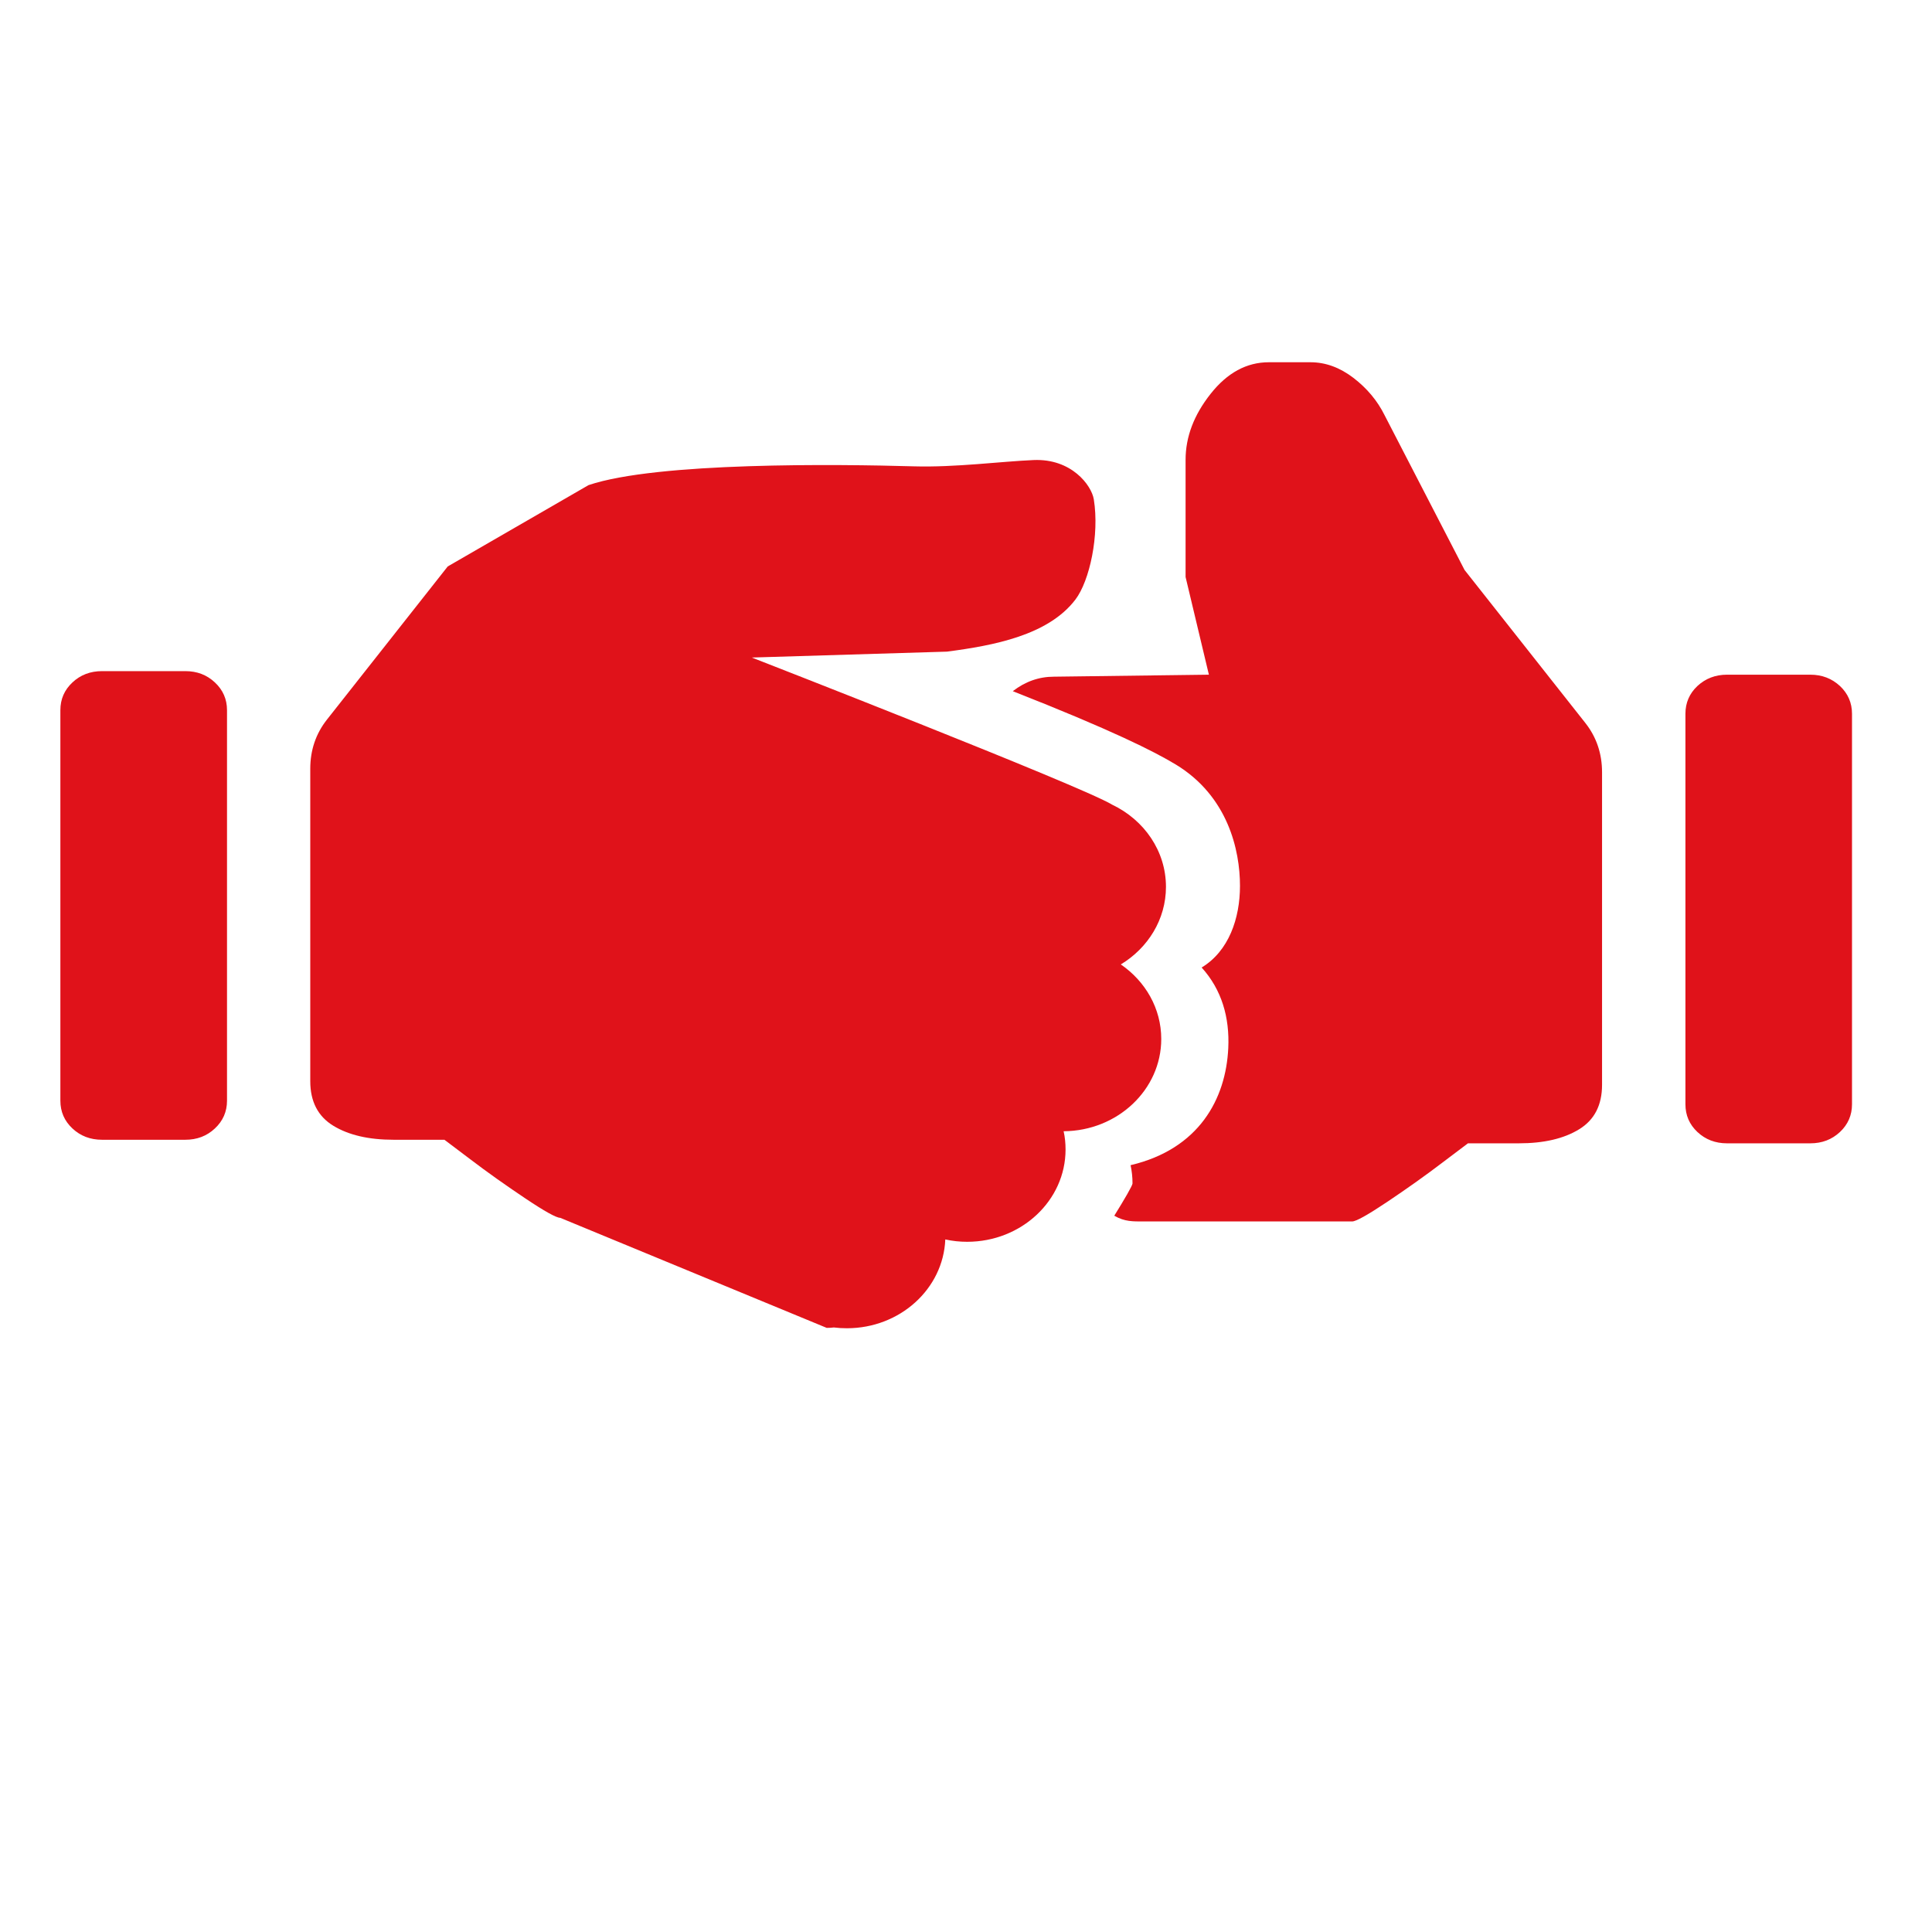 <?xml version="1.0" encoding="UTF-8" standalone="no"?><!DOCTYPE svg PUBLIC "-//W3C//DTD SVG 1.1//EN" "http://www.w3.org/Graphics/SVG/1.1/DTD/svg11.dtd"><svg width="100%" height="100%" viewBox="0 0 32 32" version="1.1" xmlns="http://www.w3.org/2000/svg" xmlns:xlink="http://www.w3.org/1999/xlink" xml:space="preserve" xmlns:serif="http://www.serif.com/" style="fill-rule:evenodd;clip-rule:evenodd;stroke-linejoin:round;stroke-miterlimit:1.414;"><g id="Partner"><path d="M13.811,21.987c-0.04,0.005 -0.079,0.007 -0.118,0.007l-4.414,-1.823c-0.064,0 -0.258,-0.107 -0.58,-0.323c-0.321,-0.215 -0.625,-0.43 -0.91,-0.647l-0.428,-0.323l-0.842,0c-0.414,0 -0.747,-0.078 -1,-0.233c-0.253,-0.155 -0.38,-0.401 -0.38,-0.737l0,-5.175c0,-0.31 0.093,-0.582 0.277,-0.815l2,-2.536l2.332,-1.347c1.139,-0.384 4.135,-0.347 5.388,-0.311c0.684,0.02 1.453,-0.082 1.982,-0.104c0.629,-0.028 0.961,0.418 0.999,0.651c0.095,0.591 -0.069,1.35 -0.305,1.66c-0.452,0.593 -1.357,0.761 -2.126,0.862l-3.234,0.098c0,0 5.452,2.123 5.969,2.437c0.529,0.252 0.891,0.767 0.891,1.361c0,0.539 -0.298,1.013 -0.748,1.285c0.406,0.278 0.67,0.728 0.67,1.235c0,0.839 -0.723,1.522 -1.617,1.528c0.022,0.098 0.032,0.199 0.032,0.303c0,0.843 -0.73,1.528 -1.63,1.528c-0.124,0 -0.245,-0.013 -0.362,-0.039c-0.033,0.817 -0.75,1.471 -1.629,1.471c-0.074,0 -0.146,-0.004 -0.217,-0.013Zm-10.741,-3.109l-1.38,0c-0.193,0 -0.357,-0.062 -0.49,-0.187c-0.134,-0.125 -0.2,-0.279 -0.2,-0.46l0,-6.468c0,-0.182 0.066,-0.335 0.2,-0.46c0.133,-0.125 0.297,-0.187 0.49,-0.187l1.38,0c0.193,0 0.356,0.062 0.489,0.187c0.134,0.125 0.201,0.278 0.201,0.46l0,6.468c0,0.181 -0.067,0.335 -0.201,0.46c-0.133,0.125 -0.296,0.187 -0.489,0.187Z" style="fill:#e0121a;"/><path d="M21.706,6c0.249,0 0.486,0.087 0.71,0.258c0.226,0.173 0.399,0.38 0.518,0.621l1.324,2.562l2.002,2.536c0.183,0.233 0.275,0.505 0.275,0.815l0,5.175c0,0.337 -0.126,0.582 -0.379,0.737c-0.253,0.156 -0.586,0.233 -1,0.233l-0.842,0l-0.428,0.323c-0.285,0.217 -0.589,0.432 -0.911,0.648c-0.322,0.215 -0.514,0.323 -0.579,0.323l-3.45,0c-0.179,0 -0.317,0.006 -0.49,-0.095c0.172,-0.277 0.302,-0.501 0.302,-0.534c0,-0.104 -0.011,-0.206 -0.032,-0.303c1.136,-0.268 1.578,-1.099 1.618,-1.938c0.024,-0.507 -0.107,-0.967 -0.441,-1.336c0.45,-0.272 0.635,-0.814 0.635,-1.352c0,-0.594 -0.201,-1.487 -1.063,-2.01c-0.362,-0.219 -1.063,-0.571 -2.7,-1.215c0.207,-0.16 0.434,-0.24 0.683,-0.24l2.565,-0.033l-0.386,-1.618l0,-1.94c0,-0.38 0.137,-0.743 0.414,-1.093c0.275,-0.349 0.597,-0.524 0.965,-0.524l0.69,0Zm8.279,5.175c0.193,0 0.356,0.063 0.49,0.187c0.133,0.125 0.2,0.279 0.2,0.46l0,6.468c0,0.182 -0.067,0.335 -0.2,0.46c-0.134,0.125 -0.297,0.187 -0.49,0.187l-1.38,0c-0.193,0 -0.356,-0.062 -0.49,-0.187c-0.133,-0.125 -0.199,-0.278 -0.199,-0.46l0,-6.468c0,-0.181 0.066,-0.335 0.199,-0.46c0.134,-0.124 0.297,-0.187 0.49,-0.187l1.38,0Z" style="fill:#e0121a;"/></g></svg>